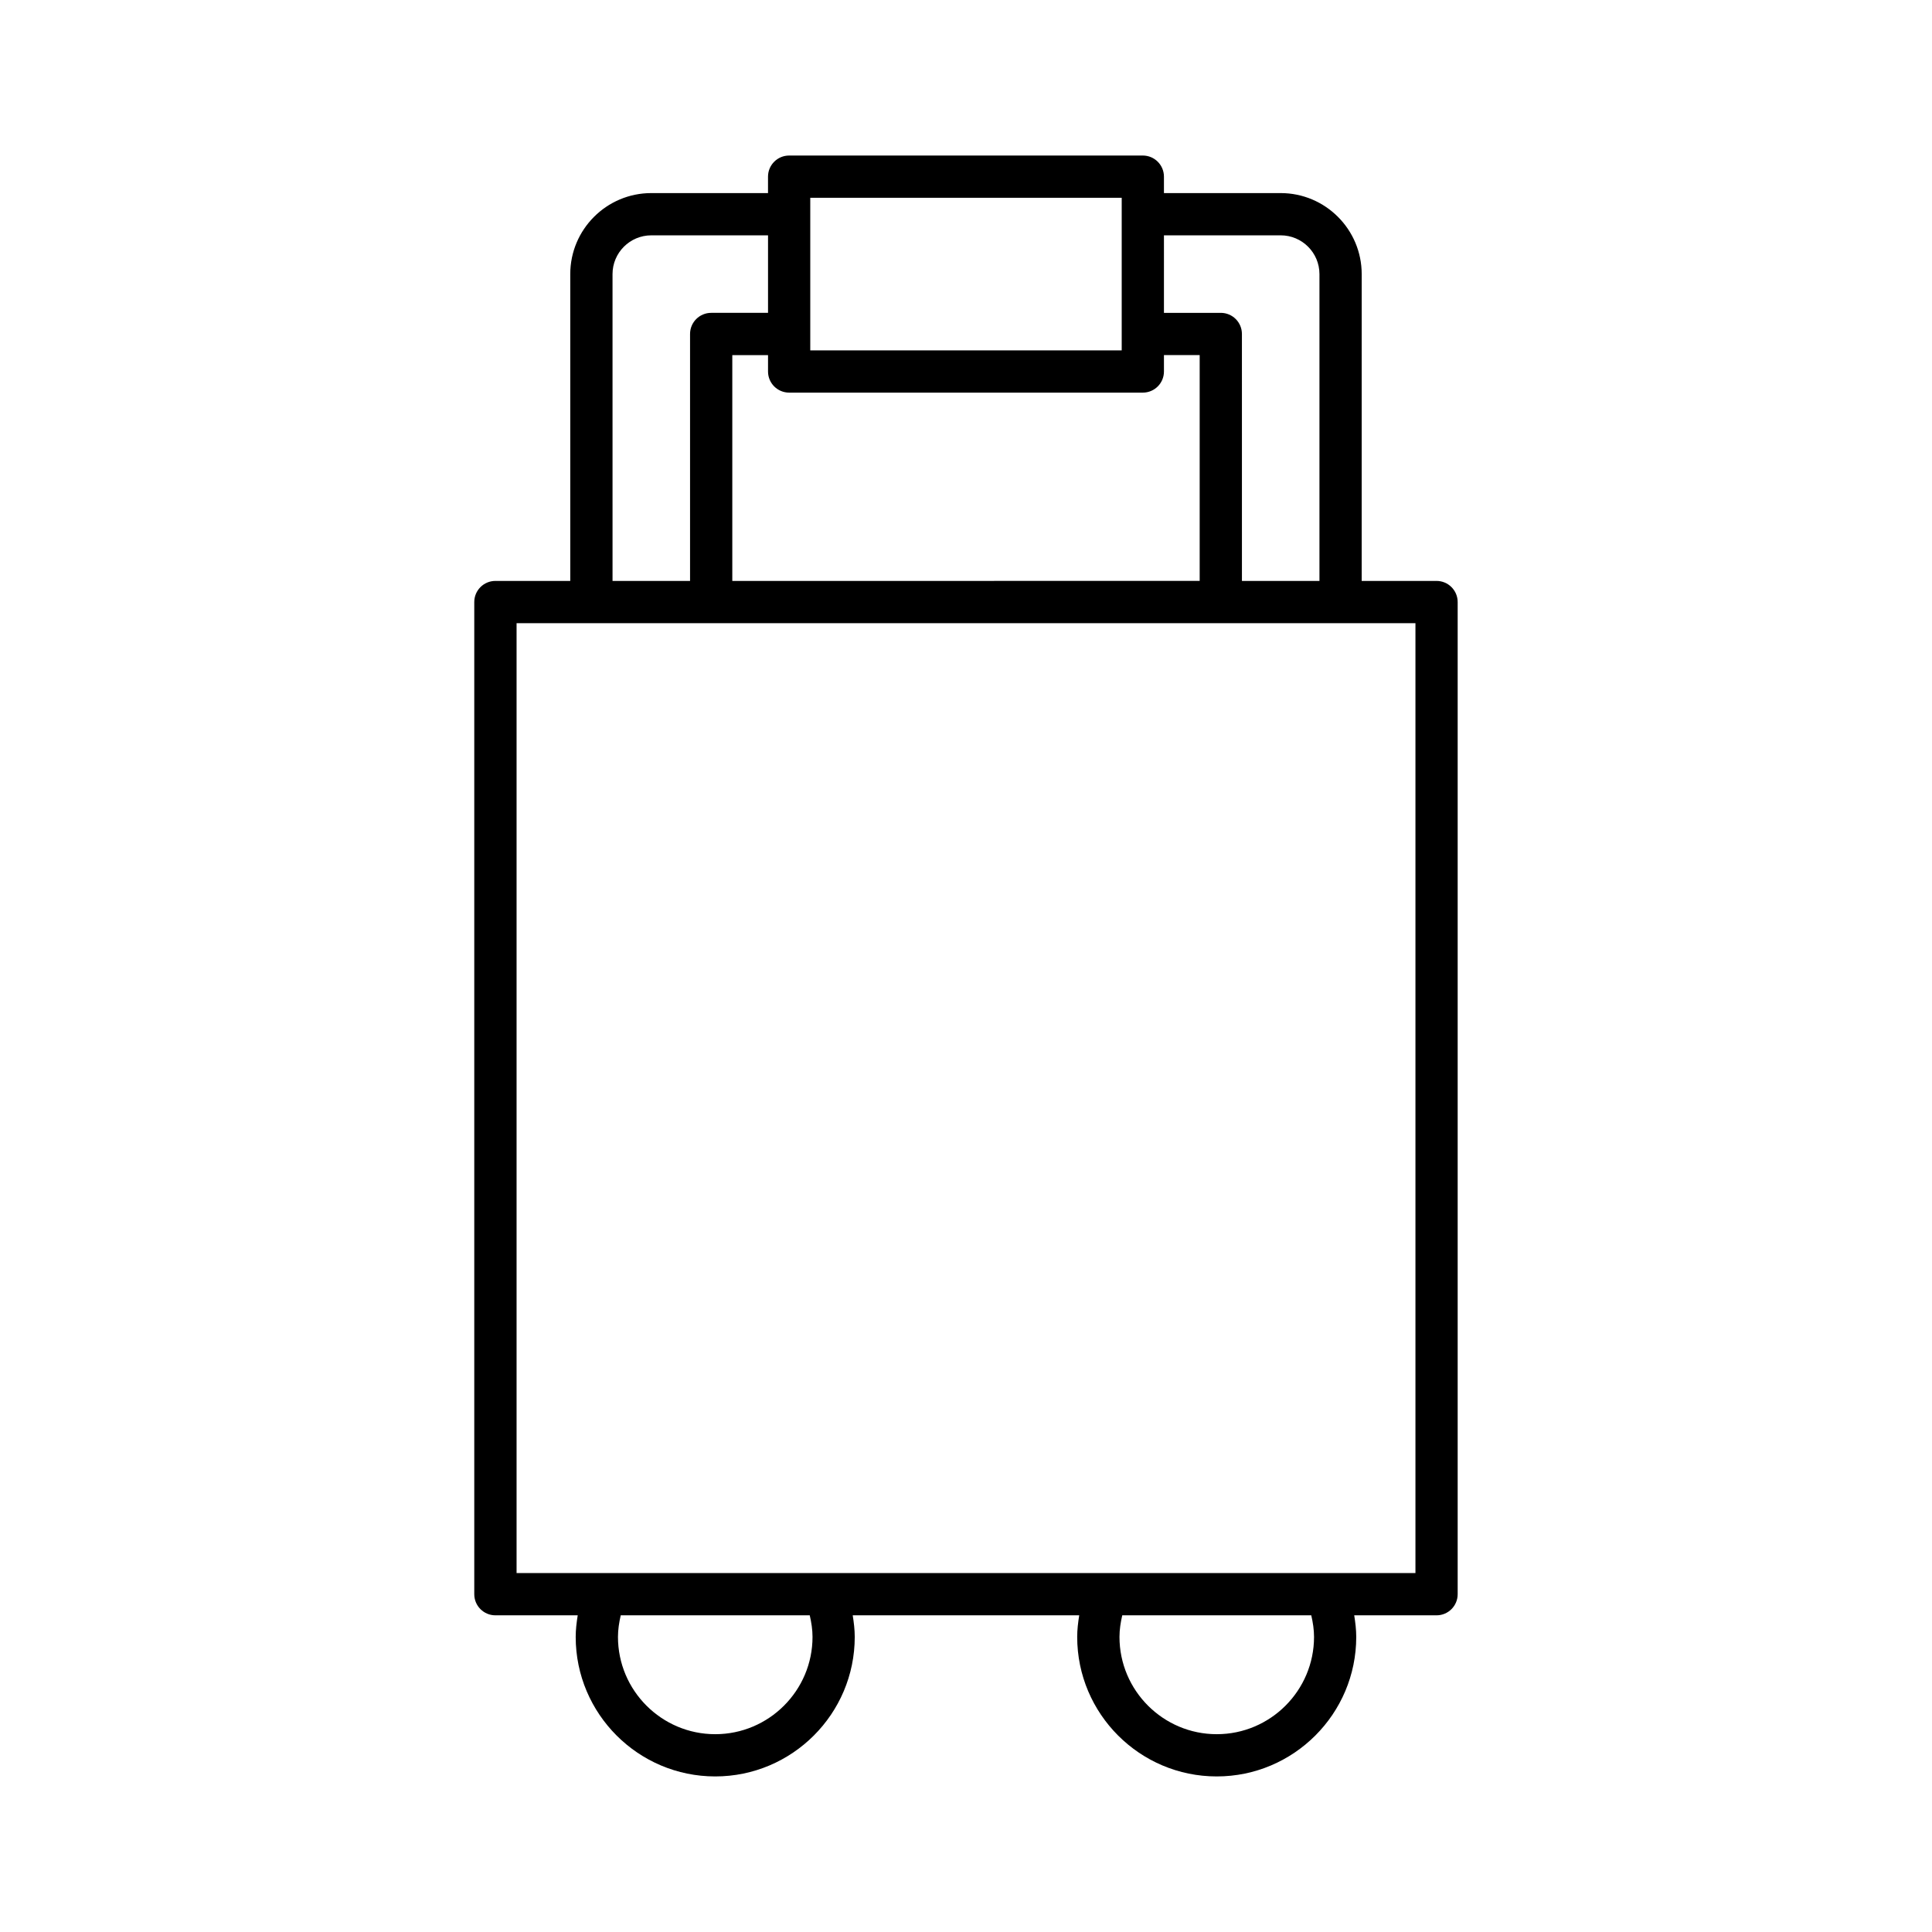 <?xml version="1.0" encoding="UTF-8"?>
<!-- Uploaded to: ICON Repo, www.svgrepo.com, Generator: ICON Repo Mixer Tools -->
<svg fill="#000000" width="800px" height="800px" version="1.1" viewBox="144 144 512 512" xmlns="http://www.w3.org/2000/svg">
 <path d="m524.7 297.95h-19.84l0.004-81.312c0-11.836-9.633-21.469-21.469-21.469h-30.938v-4.352c0-3.094-2.504-5.598-5.598-5.598h-93.73c-3.094 0-5.598 2.504-5.598 5.598v4.352h-30.938c-11.836 0-21.469 9.633-21.469 21.469v81.312h-19.84c-3.094 0-5.598 2.504-5.598 5.598v262.93c0 3.094 2.504 5.598 5.598 5.598h21.816c-0.301 1.895-0.535 3.797-0.535 5.719 0 20.391 16.586 36.977 36.973 36.977 20.391 0 36.977-16.586 36.977-36.977 0-1.922-0.234-3.824-0.535-5.719h60.023c-0.301 1.895-0.535 3.797-0.535 5.719 0 20.391 16.586 36.977 36.977 36.977 20.387 0 36.973-16.586 36.973-36.977 0-1.922-0.234-3.824-0.535-5.719h21.816c3.094 0 5.598-2.504 5.598-5.598v-262.93c0-3.094-2.504-5.598-5.598-5.598zm-72.242-91.586h30.938c5.664 0 10.273 4.609 10.273 10.273v81.312h-20.543l-0.004-65.441c0-3.094-2.504-5.598-5.598-5.598h-15.066zm-93.73-9.949h82.535v40.438h-82.535zm-5.598 51.633h93.73c3.094 0 5.598-2.504 5.598-5.598v-4.348h9.469v59.844l-123.86 0.004v-59.844h9.469v4.348c0 3.09 2.504 5.594 5.598 5.594zm-46.805-31.41c0-5.664 4.609-10.273 10.273-10.273h30.938v20.543h-15.066c-3.094 0-5.598 2.504-5.598 5.598v65.441h-20.543zm27.219 386.94c-14.215 0-25.777-11.566-25.777-25.781 0-1.926 0.297-3.832 0.734-5.719h50.09c0.438 1.887 0.734 3.793 0.734 5.719 0 14.215-11.57 25.781-25.781 25.781zm132.91 0c-14.215 0-25.781-11.566-25.781-25.781 0-1.926 0.297-3.832 0.734-5.719h50.09c0.438 1.887 0.734 3.793 0.734 5.719-0.004 14.215-11.566 25.781-25.777 25.781zm52.652-42.695h-238.21v-251.73h238.21z"/>
</svg>